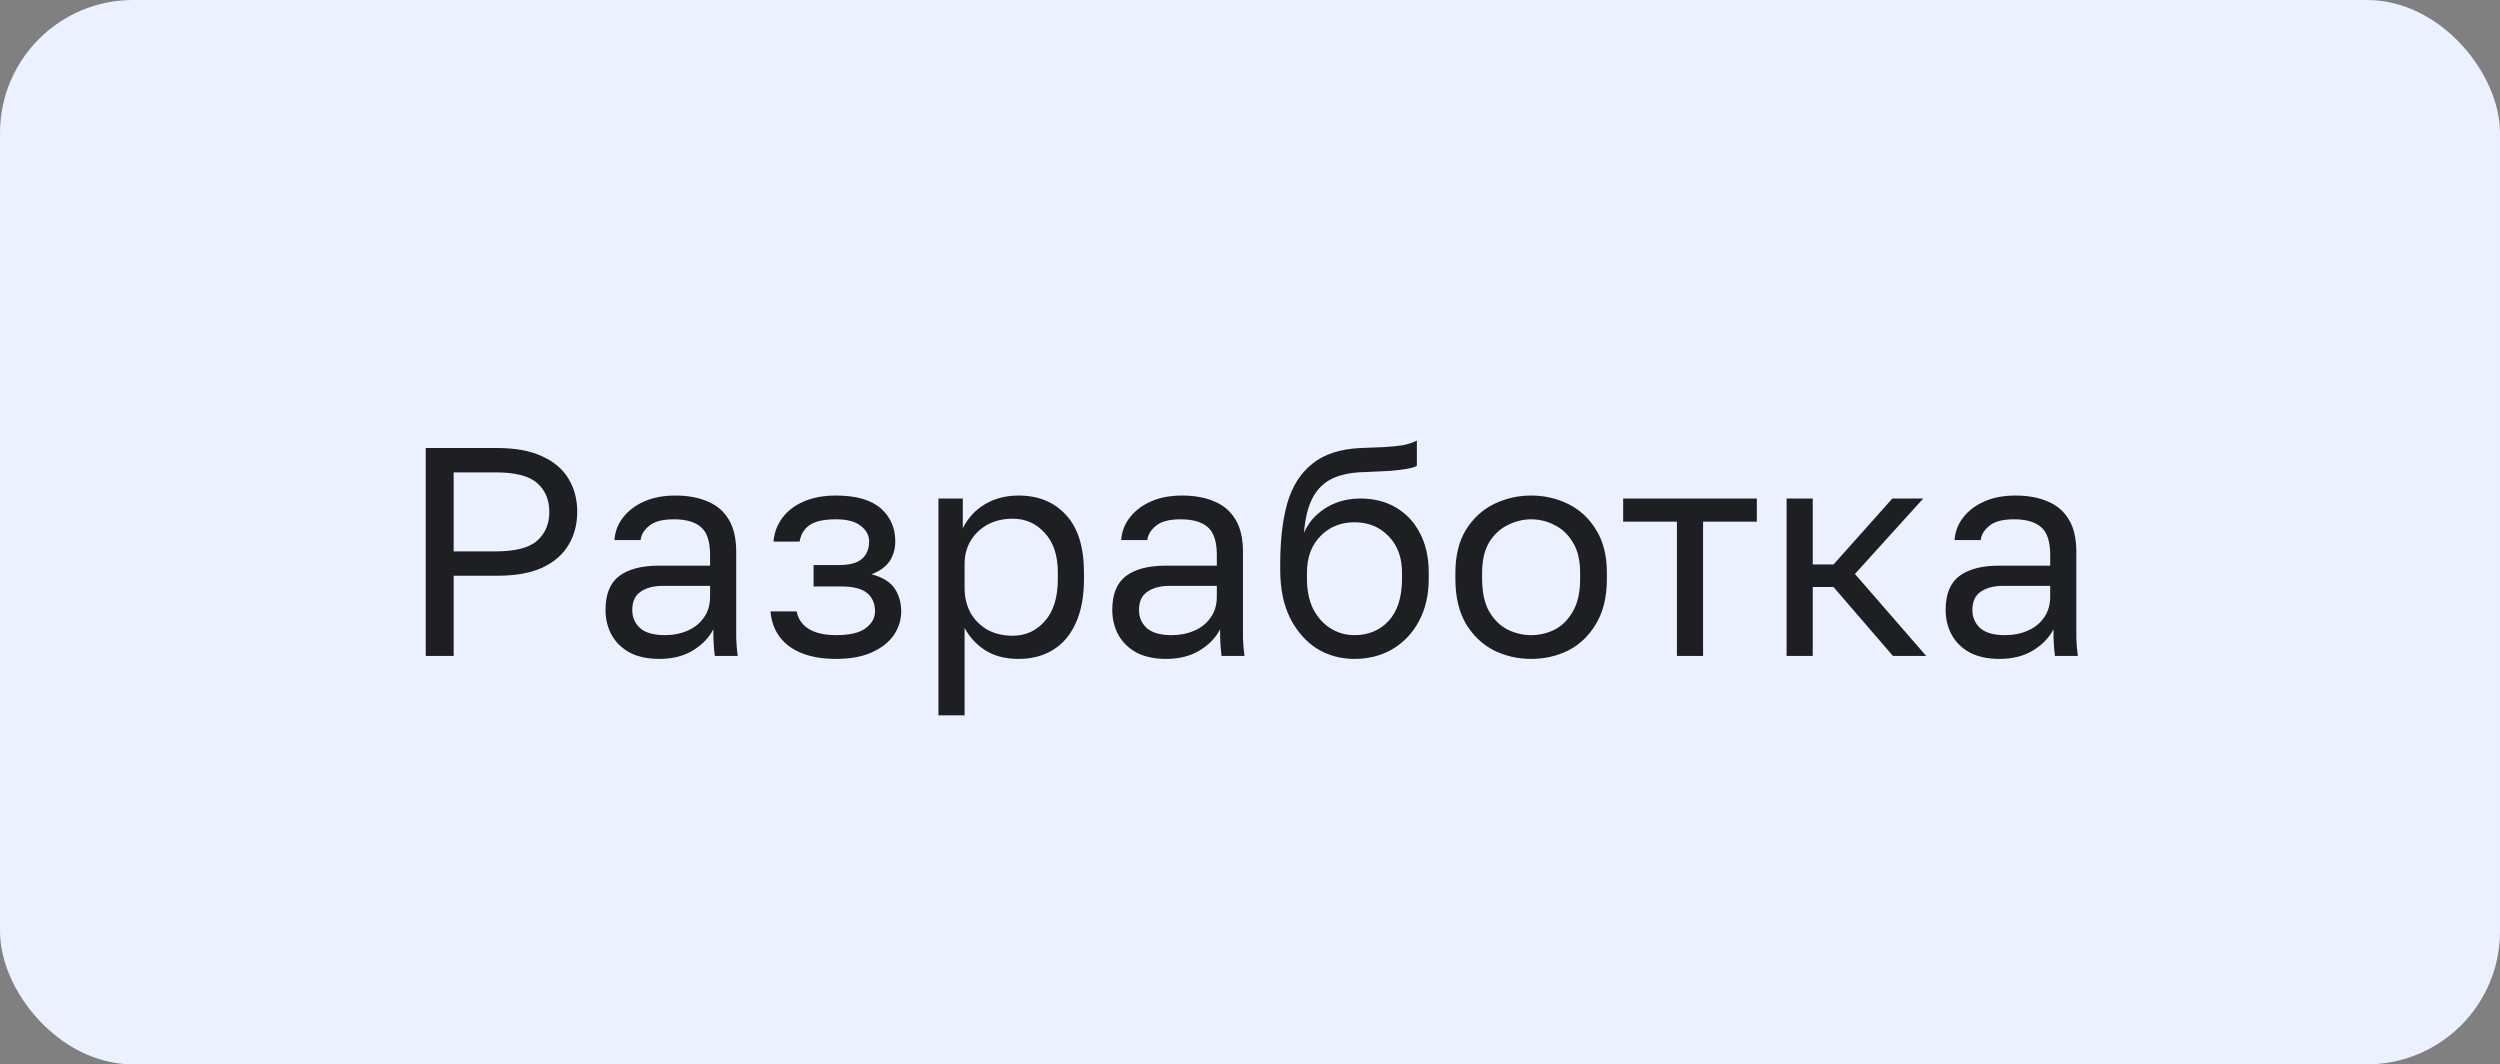 <?xml version="1.0" encoding="UTF-8"?> <svg xmlns="http://www.w3.org/2000/svg" viewBox="0 0 101 43" fill="none"><rect x="0" y="0" width="101" height="43" fill="#808080" stroke="none"/><rect width="101" height="43" rx="5.375" fill="#EBF1FF"></rect><path d="M17.2 26.5V18.1H20.08C20.824 18.1 21.432 18.212 21.904 18.436C22.384 18.652 22.74 18.956 22.972 19.348C23.204 19.732 23.32 20.176 23.32 20.68C23.32 21.176 23.204 21.62 22.972 22.012C22.74 22.404 22.384 22.712 21.904 22.936C21.432 23.152 20.824 23.26 20.08 23.26H18.328V26.5H17.2ZM18.328 22.276H20.02C20.82 22.276 21.38 22.132 21.7 21.844C22.028 21.556 22.192 21.168 22.192 20.68C22.192 20.192 22.028 19.804 21.7 19.516C21.38 19.228 20.82 19.084 20.02 19.084H18.328V22.276ZM26.635 26.62C26.171 26.62 25.775 26.536 25.447 26.368C25.127 26.192 24.883 25.956 24.715 25.66C24.547 25.356 24.463 25.016 24.463 24.64C24.463 24.008 24.647 23.552 25.015 23.272C25.391 22.992 25.927 22.852 26.623 22.852H28.687V22.42C28.687 21.876 28.563 21.5 28.315 21.292C28.075 21.084 27.711 20.98 27.223 20.98C26.767 20.98 26.435 21.068 26.227 21.244C26.019 21.412 25.903 21.604 25.879 21.82H24.823C24.847 21.476 24.963 21.172 25.171 20.908C25.379 20.636 25.663 20.42 26.023 20.26C26.383 20.1 26.803 20.02 27.283 20.02C27.787 20.02 28.223 20.1 28.591 20.26C28.959 20.412 29.243 20.656 29.443 20.992C29.643 21.32 29.743 21.756 29.743 22.3V24.88C29.743 25.216 29.743 25.512 29.743 25.768C29.751 26.016 29.771 26.26 29.803 26.5H28.879C28.855 26.316 28.839 26.144 28.831 25.984C28.823 25.816 28.819 25.628 28.819 25.42C28.651 25.756 28.379 26.04 28.003 26.272C27.627 26.504 27.171 26.62 26.635 26.62ZM26.863 25.66C27.199 25.66 27.503 25.6 27.775 25.48C28.055 25.36 28.275 25.184 28.435 24.952C28.603 24.72 28.687 24.436 28.687 24.1V23.668H26.803C26.411 23.668 26.103 23.748 25.879 23.908C25.655 24.06 25.543 24.304 25.543 24.64C25.543 24.936 25.647 25.18 25.855 25.372C26.071 25.564 26.407 25.66 26.863 25.66ZM33.769 26.62C33.24 26.62 32.785 26.544 32.401 26.392C32.017 26.24 31.716 26.02 31.5 25.732C31.285 25.444 31.16 25.1 31.128 24.7H32.184C32.224 24.908 32.312 25.084 32.449 25.228C32.584 25.372 32.764 25.48 32.989 25.552C33.212 25.624 33.472 25.66 33.769 25.66C34.321 25.66 34.721 25.568 34.968 25.384C35.224 25.192 35.352 24.964 35.352 24.7C35.352 24.388 35.248 24.144 35.041 23.968C34.833 23.784 34.472 23.692 33.961 23.692H32.868V22.828H33.889C34.328 22.828 34.641 22.744 34.825 22.576C35.017 22.408 35.112 22.172 35.112 21.868C35.112 21.628 35.001 21.42 34.776 21.244C34.553 21.068 34.217 20.98 33.769 20.98C33.281 20.98 32.925 21.06 32.7 21.22C32.484 21.372 32.352 21.592 32.304 21.88H31.248C31.28 21.52 31.401 21.2 31.608 20.92C31.817 20.64 32.105 20.42 32.472 20.26C32.84 20.1 33.273 20.02 33.769 20.02C34.584 20.02 35.188 20.192 35.581 20.536C35.972 20.88 36.169 21.324 36.169 21.868C36.169 22.172 36.093 22.44 35.941 22.672C35.788 22.896 35.544 23.072 35.209 23.2C35.657 23.32 35.968 23.512 36.145 23.776C36.321 24.04 36.408 24.348 36.408 24.7C36.408 25.044 36.309 25.364 36.108 25.66C35.908 25.948 35.612 26.18 35.221 26.356C34.837 26.532 34.352 26.62 33.769 26.62ZM37.913 28.9V20.14H38.897V21.34C39.113 20.916 39.413 20.592 39.797 20.368C40.189 20.136 40.641 20.02 41.153 20.02C41.953 20.02 42.593 20.284 43.073 20.812C43.553 21.332 43.793 22.108 43.793 23.14V23.38C43.793 24.1 43.681 24.7 43.457 25.18C43.241 25.66 42.933 26.02 42.533 26.26C42.141 26.5 41.681 26.62 41.153 26.62C40.609 26.62 40.153 26.5 39.785 26.26C39.425 26.02 39.153 25.72 38.969 25.36V28.9H37.913ZM40.913 25.684C41.433 25.684 41.865 25.488 42.209 25.096C42.561 24.704 42.737 24.132 42.737 23.38V23.14C42.737 22.444 42.561 21.908 42.209 21.532C41.865 21.148 41.433 20.956 40.913 20.956C40.529 20.956 40.189 21.036 39.893 21.196C39.605 21.356 39.377 21.576 39.209 21.856C39.049 22.128 38.969 22.436 38.969 22.78V23.74C38.969 24.124 39.049 24.464 39.209 24.76C39.377 25.048 39.605 25.276 39.893 25.444C40.189 25.604 40.529 25.684 40.913 25.684ZM47.108 26.62C46.644 26.62 46.248 26.536 45.92 26.368C45.6 26.192 45.356 25.956 45.188 25.66C45.02 25.356 44.936 25.016 44.936 24.64C44.936 24.008 45.12 23.552 45.488 23.272C45.864 22.992 46.4 22.852 47.096 22.852H49.16V22.42C49.16 21.876 49.036 21.5 48.788 21.292C48.548 21.084 48.184 20.98 47.696 20.98C47.24 20.98 46.908 21.068 46.7 21.244C46.492 21.412 46.376 21.604 46.352 21.82H45.296C45.32 21.476 45.436 21.172 45.644 20.908C45.852 20.636 46.136 20.42 46.496 20.26C46.856 20.1 47.276 20.02 47.756 20.02C48.26 20.02 48.696 20.1 49.064 20.26C49.432 20.412 49.716 20.656 49.916 20.992C50.116 21.32 50.216 21.756 50.216 22.3V24.88C50.216 25.216 50.216 25.512 50.216 25.768C50.224 26.016 50.244 26.26 50.276 26.5H49.352C49.328 26.316 49.312 26.144 49.304 25.984C49.296 25.816 49.292 25.628 49.292 25.42C49.124 25.756 48.852 26.04 48.476 26.272C48.1 26.504 47.644 26.62 47.108 26.62ZM47.336 25.66C47.672 25.66 47.976 25.6 48.248 25.48C48.528 25.36 48.748 25.184 48.908 24.952C49.076 24.72 49.16 24.436 49.16 24.1V23.668H47.276C46.884 23.668 46.576 23.748 46.352 23.908C46.128 24.06 46.016 24.304 46.016 24.64C46.016 24.936 46.12 25.18 46.328 25.372C46.544 25.564 46.88 25.66 47.336 25.66ZM54.721 26.62C54.161 26.62 53.653 26.48 53.197 26.2C52.749 25.912 52.389 25.5 52.117 24.964C51.853 24.428 51.721 23.78 51.721 23.02V22.78C51.721 21.82 51.817 21 52.009 20.32C52.209 19.64 52.545 19.112 53.017 18.736C53.489 18.352 54.137 18.14 54.961 18.1C55.297 18.084 55.605 18.072 55.885 18.064C56.165 18.048 56.417 18.024 56.641 17.992C56.865 17.952 57.065 17.888 57.241 17.8V18.82C57.161 18.868 57.029 18.908 56.845 18.94C56.669 18.972 56.441 19 56.161 19.024C55.881 19.04 55.541 19.056 55.141 19.072C54.629 19.08 54.197 19.164 53.845 19.324C53.501 19.484 53.233 19.74 53.041 20.092C52.849 20.444 52.729 20.92 52.681 21.52C52.809 21.232 52.985 20.988 53.209 20.788C53.433 20.58 53.693 20.42 53.989 20.308C54.285 20.196 54.609 20.14 54.961 20.14C55.505 20.14 55.981 20.26 56.389 20.5C56.805 20.74 57.129 21.084 57.361 21.532C57.601 21.98 57.721 22.516 57.721 23.14V23.38C57.721 24.036 57.589 24.608 57.325 25.096C57.069 25.576 56.713 25.952 56.257 26.224C55.809 26.488 55.297 26.62 54.721 26.62ZM54.721 25.66C55.281 25.66 55.741 25.468 56.101 25.084C56.461 24.692 56.641 24.124 56.641 23.38V23.14C56.641 22.524 56.461 22.032 56.101 21.664C55.741 21.288 55.281 21.1 54.721 21.1C54.161 21.1 53.701 21.288 53.341 21.664C52.981 22.032 52.801 22.524 52.801 23.14V23.38C52.801 23.852 52.885 24.26 53.053 24.604C53.229 24.94 53.461 25.2 53.749 25.384C54.045 25.568 54.369 25.66 54.721 25.66ZM61.858 26.62C61.322 26.62 60.818 26.504 60.346 26.272C59.882 26.032 59.506 25.672 59.218 25.192C58.938 24.712 58.798 24.108 58.798 23.38V23.14C58.798 22.452 58.938 21.876 59.218 21.412C59.506 20.948 59.882 20.6 60.346 20.368C60.818 20.136 61.322 20.02 61.858 20.02C62.402 20.02 62.906 20.136 63.37 20.368C63.834 20.6 64.206 20.948 64.486 21.412C64.774 21.876 64.918 22.452 64.918 23.14V23.38C64.918 24.108 64.774 24.712 64.486 25.192C64.206 25.672 63.834 26.032 63.37 26.272C62.906 26.504 62.402 26.62 61.858 26.62ZM61.858 25.66C62.186 25.66 62.498 25.588 62.794 25.444C63.098 25.292 63.346 25.048 63.538 24.712C63.738 24.376 63.838 23.932 63.838 23.38V23.14C63.838 22.628 63.738 22.216 63.538 21.904C63.346 21.584 63.098 21.352 62.794 21.208C62.498 21.056 62.186 20.98 61.858 20.98C61.538 20.98 61.226 21.056 60.922 21.208C60.618 21.352 60.366 21.584 60.166 21.904C59.974 22.216 59.878 22.628 59.878 23.14V23.38C59.878 23.932 59.974 24.376 60.166 24.712C60.366 25.048 60.618 25.292 60.922 25.444C61.226 25.588 61.538 25.66 61.858 25.66ZM67.748 26.5V21.076H65.576V20.14H70.976V21.076H68.804V26.5H67.748ZM72.179 26.5V20.14H73.235V22.804H74.075L76.451 20.14H77.699L74.939 23.188L77.819 26.5H76.475L74.075 23.716H73.235V26.5H72.179ZM80.776 26.62C80.312 26.62 79.916 26.536 79.588 26.368C79.268 26.192 79.024 25.956 78.856 25.66C78.688 25.356 78.604 25.016 78.604 24.64C78.604 24.008 78.788 23.552 79.156 23.272C79.532 22.992 80.068 22.852 80.764 22.852H82.828V22.42C82.828 21.876 82.704 21.5 82.456 21.292C82.216 21.084 81.852 20.98 81.364 20.98C80.908 20.98 80.576 21.068 80.368 21.244C80.16 21.412 80.044 21.604 80.02 21.82H78.964C78.988 21.476 79.104 21.172 79.312 20.908C79.52 20.636 79.804 20.42 80.164 20.26C80.524 20.1 80.944 20.02 81.424 20.02C81.928 20.02 82.364 20.1 82.732 20.26C83.1 20.412 83.384 20.656 83.584 20.992C83.784 21.32 83.884 21.756 83.884 22.3V24.88C83.884 25.216 83.884 25.512 83.884 25.768C83.892 26.016 83.912 26.26 83.944 26.5H83.02C82.996 26.316 82.98 26.144 82.972 25.984C82.964 25.816 82.96 25.628 82.96 25.42C82.792 25.756 82.52 26.04 82.144 26.272C81.768 26.504 81.312 26.62 80.776 26.62ZM81.004 25.66C81.34 25.66 81.644 25.6 81.916 25.48C82.196 25.36 82.416 25.184 82.576 24.952C82.744 24.72 82.828 24.436 82.828 24.1V23.668H80.944C80.552 23.668 80.244 23.748 80.02 23.908C79.796 24.06 79.684 24.304 79.684 24.64C79.684 24.936 79.788 25.18 79.996 25.372C80.212 25.564 80.548 25.66 81.004 25.66Z" fill="#1E1F23"></path></svg> 